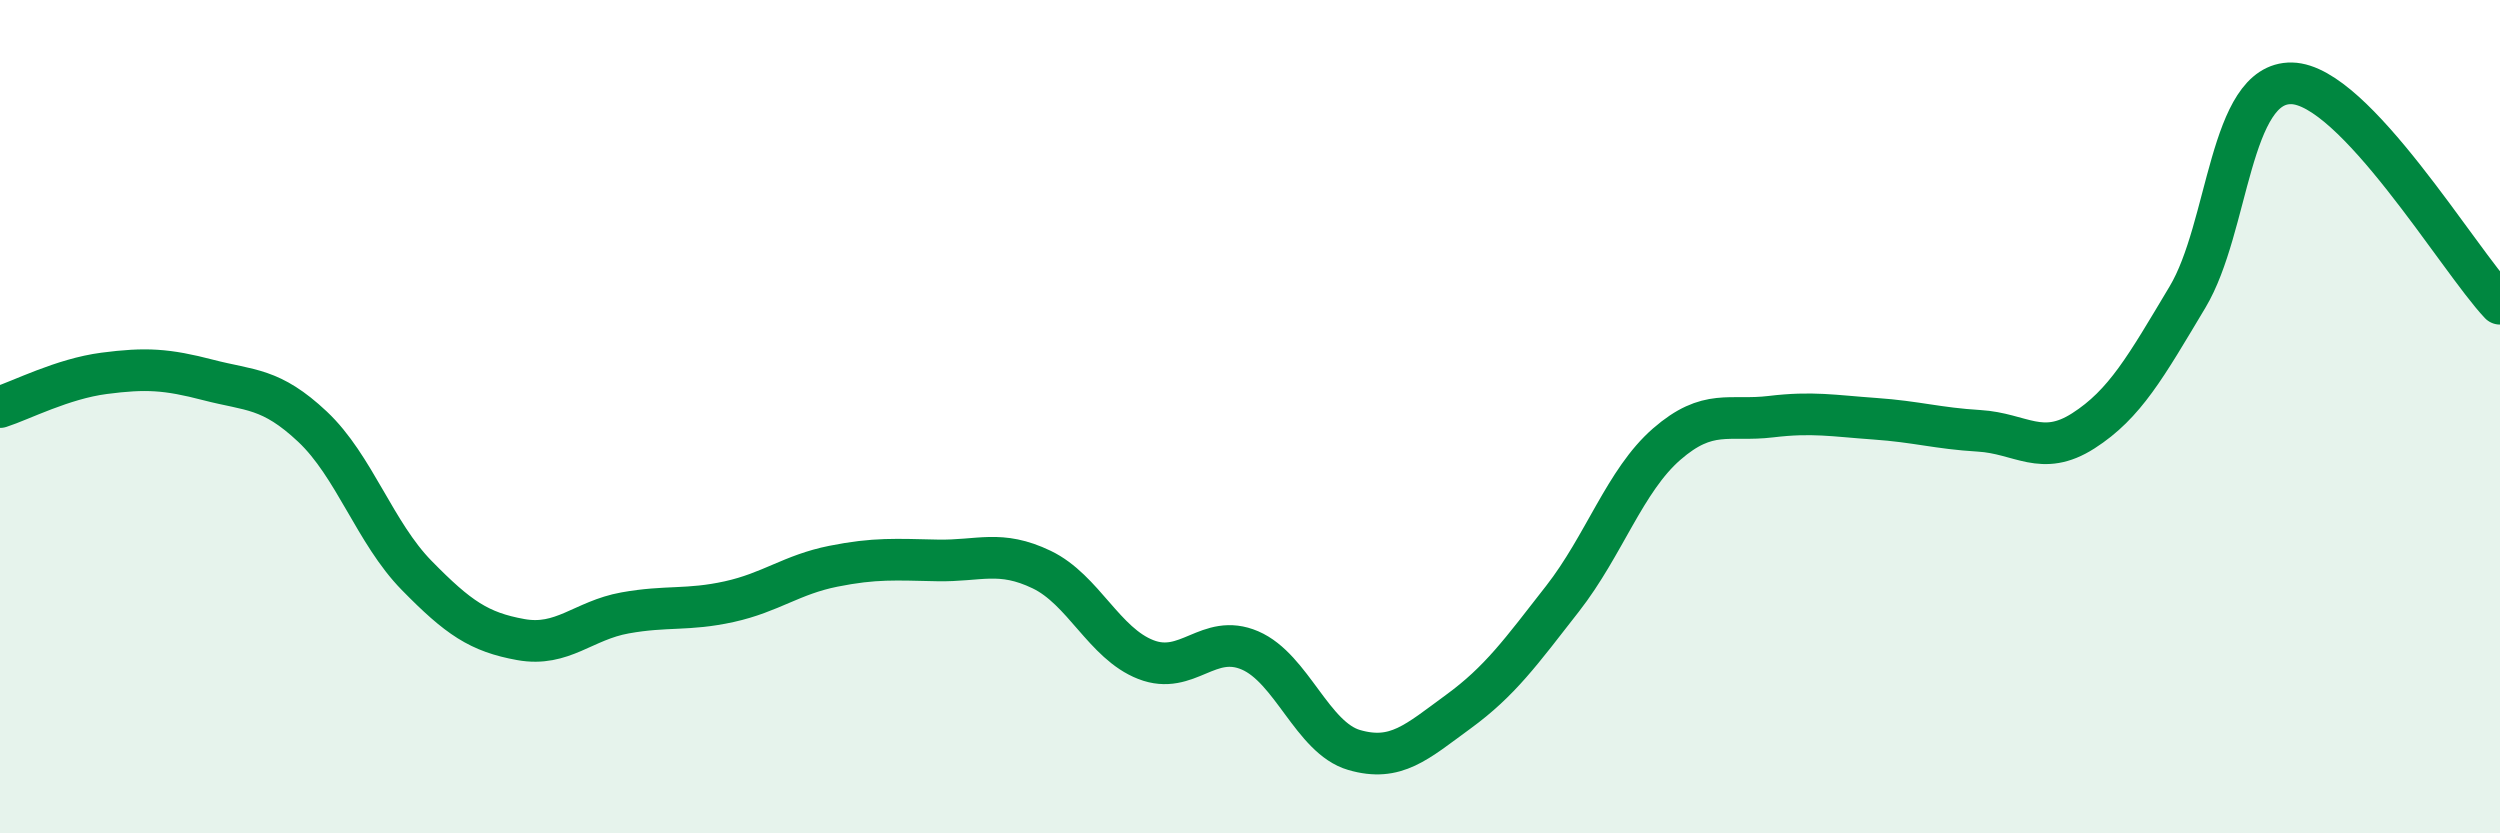 
    <svg width="60" height="20" viewBox="0 0 60 20" xmlns="http://www.w3.org/2000/svg">
      <path
        d="M 0,9.77 C 0.5,9.61 1.5,9.09 2.5,8.96 C 3.5,8.83 4,8.86 5,9.12 C 6,9.38 6.5,9.3 7.5,10.24 C 8.5,11.18 9,12.79 10,13.81 C 11,14.83 11.5,15.17 12.5,15.35 C 13.5,15.53 14,14.89 15,14.71 C 16,14.53 16.5,14.66 17.5,14.44 C 18.5,14.22 19,13.79 20,13.59 C 21,13.39 21.5,13.43 22.5,13.45 C 23.5,13.47 24,13.19 25,13.67 C 26,14.15 26.5,15.44 27.5,15.83 C 28.5,16.22 29,15.18 30,15.61 C 31,16.04 31.5,17.71 32.5,18 C 33.5,18.29 34,17.81 35,17.08 C 36,16.35 36.5,15.65 37.5,14.37 C 38.5,13.09 39,11.53 40,10.66 C 41,9.79 41.5,10.12 42.5,10 C 43.5,9.88 44,9.98 45,10.05 C 46,10.12 46.5,10.28 47.5,10.34 C 48.5,10.4 49,10.98 50,10.34 C 51,9.7 51.5,8.8 52.5,7.13 C 53.5,5.46 53.5,1.97 55,2 C 56.5,2.03 59,6.23 60,7.29L60 20L0 20Z"
        fill="#008740"
        opacity="0.1"
        stroke-linecap="round"
        stroke-linejoin="round"
      />
      <path
        d="M 0,9.77 C 0.5,9.61 1.5,9.09 2.5,8.96 C 3.5,8.83 4,8.86 5,9.12 C 6,9.38 6.5,9.3 7.5,10.24 C 8.5,11.18 9,12.79 10,13.81 C 11,14.83 11.5,15.17 12.5,15.35 C 13.5,15.53 14,14.89 15,14.71 C 16,14.53 16.5,14.66 17.5,14.44 C 18.5,14.22 19,13.79 20,13.59 C 21,13.39 21.5,13.43 22.5,13.45 C 23.5,13.47 24,13.19 25,13.67 C 26,14.15 26.5,15.44 27.5,15.83 C 28.5,16.22 29,15.18 30,15.61 C 31,16.04 31.5,17.71 32.5,18 C 33.5,18.29 34,17.81 35,17.08 C 36,16.35 36.5,15.65 37.5,14.37 C 38.5,13.09 39,11.53 40,10.66 C 41,9.79 41.5,10.12 42.5,10 C 43.5,9.88 44,9.98 45,10.05 C 46,10.12 46.5,10.28 47.5,10.34 C 48.5,10.4 49,10.98 50,10.34 C 51,9.7 51.5,8.8 52.5,7.13 C 53.5,5.46 53.5,1.97 55,2 C 56.5,2.03 59,6.23 60,7.29"
        stroke="#008740"
        stroke-width="1"
        fill="none"
        stroke-linecap="round"
        stroke-linejoin="round"
      />
    </svg>
  